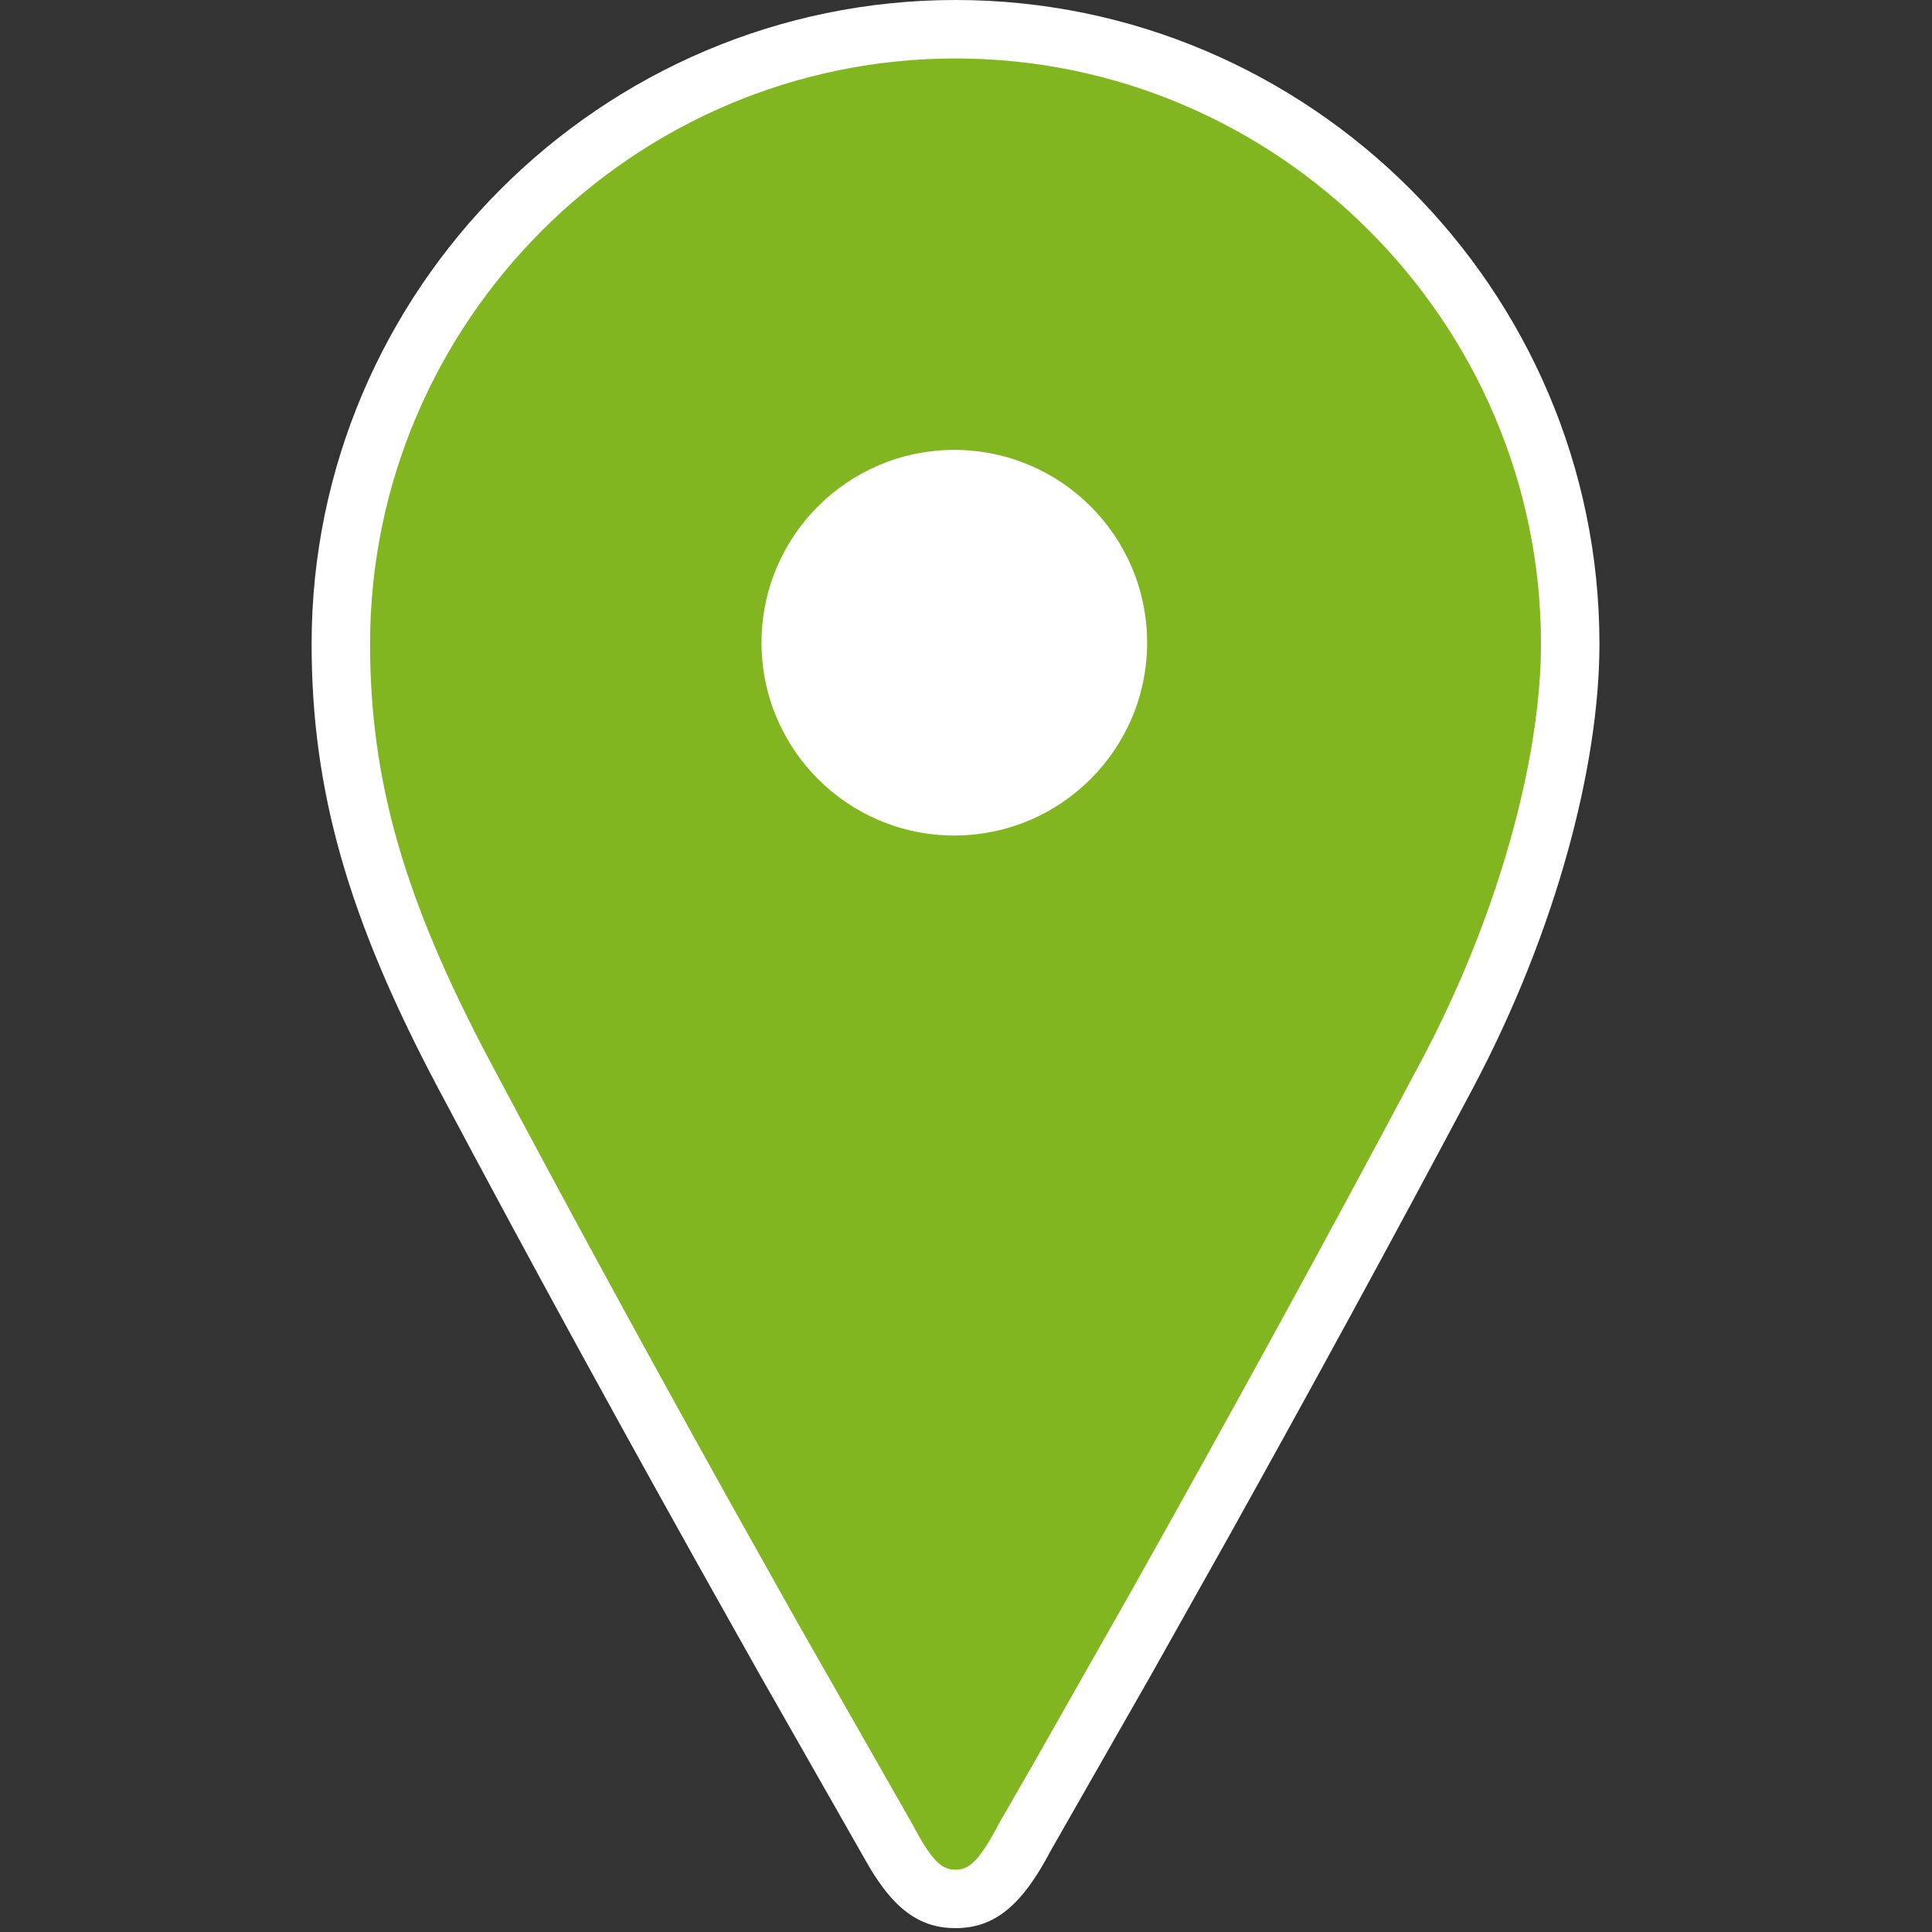 <?xml version="1.0" encoding="UTF-8"?>
<svg width="31px" height="31px" viewBox="0 0 31 31" version="1.1" xmlns="http://www.w3.org/2000/svg" xmlns:xlink="http://www.w3.org/1999/xlink">
    <rect x="0" y="0" width="31" height="31" fill="#333333" stroke="none"/>
    <title>0035</title>
    <g id="0035" stroke="none" stroke-width="1" fill="none" fill-rule="evenodd">
        <path d="M15.332,0.469 C20.756,0.469 25.195,4.907 25.195,10.332 C25.195,11.935 24.661,14.524 23.222,17.236 C19.688,23.893 16.441,29.482 16.441,29.482 C15.989,30.345 15.661,30.469 15.332,30.469 C15.003,30.469 14.674,30.345 14.222,29.482 C14.222,29.482 10.976,23.893 7.441,17.236 C6.003,14.524 5.469,12.551 5.469,10.332 C5.469,4.907 9.907,0.469 15.332,0.469 Z M15.312,7.688 C13.863,7.688 12.688,8.863 12.688,10.312 C12.688,11.762 13.863,12.938 15.312,12.938 C16.762,12.938 17.938,11.762 17.938,10.312 C17.938,8.863 16.762,7.688 15.312,7.688 Z" id="Shape" fill="#81B621" fill-rule="nonzero"></path>
        <path d="M15.332,0 C21.015,0 25.664,4.648 25.664,10.332 C25.664,12.296 24.961,14.958 23.636,17.456 C22.346,19.886 21.017,22.321 19.702,24.68 L18.455,26.901 L16.857,29.7 C16.388,30.594 15.943,30.938 15.332,30.938 C14.761,30.938 14.335,30.638 13.908,29.886 L12.208,26.901 L11.749,26.085 C10.18,23.296 8.575,20.372 7.027,17.455 C5.579,14.725 5,12.674 5,10.332 C5,4.648 9.648,0 15.332,0 Z M15.332,0.938 C10.166,0.938 5.938,5.166 5.938,10.332 C5.938,12.509 6.475,14.414 7.855,17.016 C9.142,19.44 10.469,21.87 11.781,24.224 L12.798,26.038 L14.637,29.265 C14.959,29.878 15.117,30 15.332,30 C15.53,30 15.68,29.896 15.963,29.384 L16.036,29.247 L16.597,28.272 L18.098,25.626 C19.663,22.842 21.264,19.925 22.808,17.016 C24.063,14.65 24.726,12.138 24.726,10.332 C24.726,5.166 20.498,0.938 15.332,0.938 Z M15.312,7.219 C17.021,7.219 18.406,8.604 18.406,10.312 C18.406,12.021 17.021,13.406 15.312,13.406 C13.604,13.406 12.219,12.021 12.219,10.312 C12.219,8.604 13.604,7.219 15.312,7.219 Z" id="border" fill="#FFFFFF" fill-rule="nonzero"></path>
    </g>
</svg>